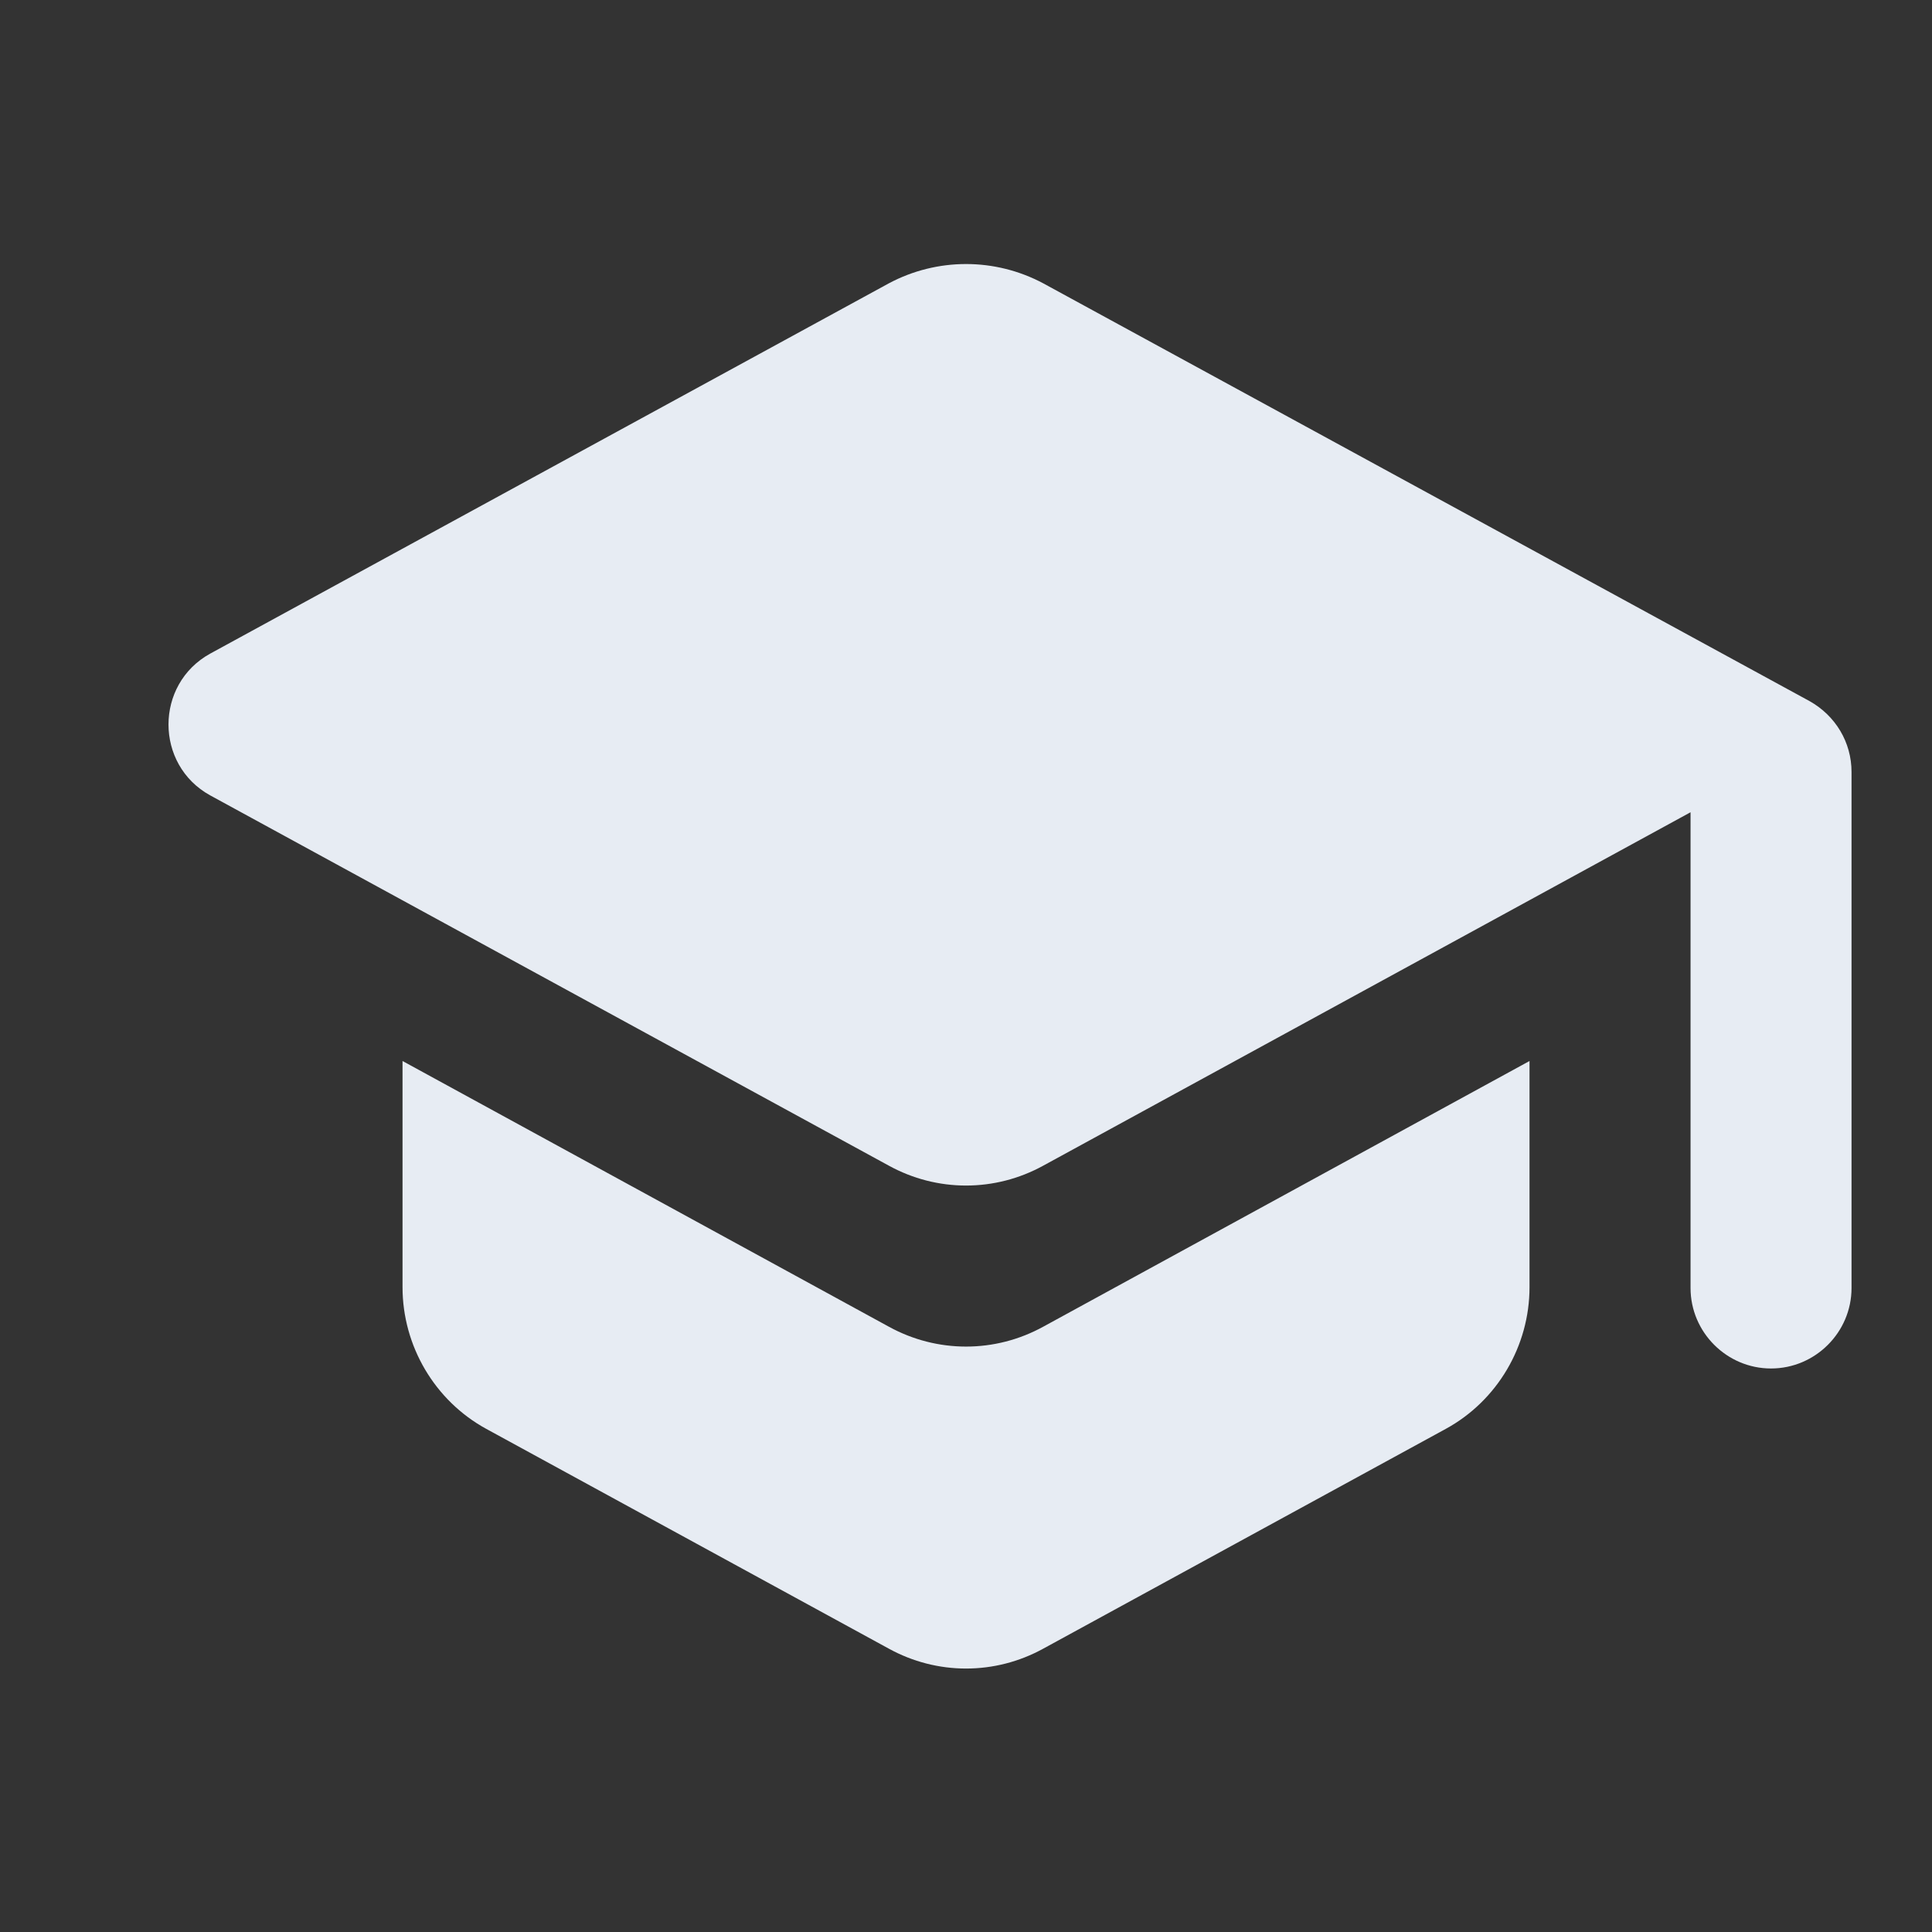 <svg width="40" height="40" viewBox="0 0 40 40" fill="none" xmlns="http://www.w3.org/2000/svg">
<rect x="0" y="0" width="40" height="40" fill="#333333" stroke="none"/>
<g id="school" clip-path="url(#clip0_1642_694)">
<path id="Vector" d="M8.334 21.967V26.65C8.334 27.867 9.001 29 10.067 29.583L18.401 34.133C19.401 34.683 20.601 34.683 21.601 34.133L29.934 29.583C31.001 29 31.667 27.867 31.667 26.65V21.967L21.601 27.467C20.601 28.017 19.401 28.017 18.401 27.467L8.334 21.967ZM18.401 5.867L4.351 13.533C3.201 14.167 3.201 15.833 4.351 16.467L18.401 24.133C19.401 24.683 20.601 24.683 21.601 24.133L35.001 16.817V26.667C35.001 27.583 35.751 28.333 36.667 28.333C37.584 28.333 38.334 27.583 38.334 26.667V15.983C38.334 15.367 38.001 14.817 37.467 14.517L21.601 5.867C20.601 5.333 19.401 5.333 18.401 5.867Z" fill="#E7ECF3"/>
</g>
<defs>
<clipPath id="clip0_1642_694">
<rect width="40" height="40" fill="white"/>
</clipPath>
</defs>
</svg>
